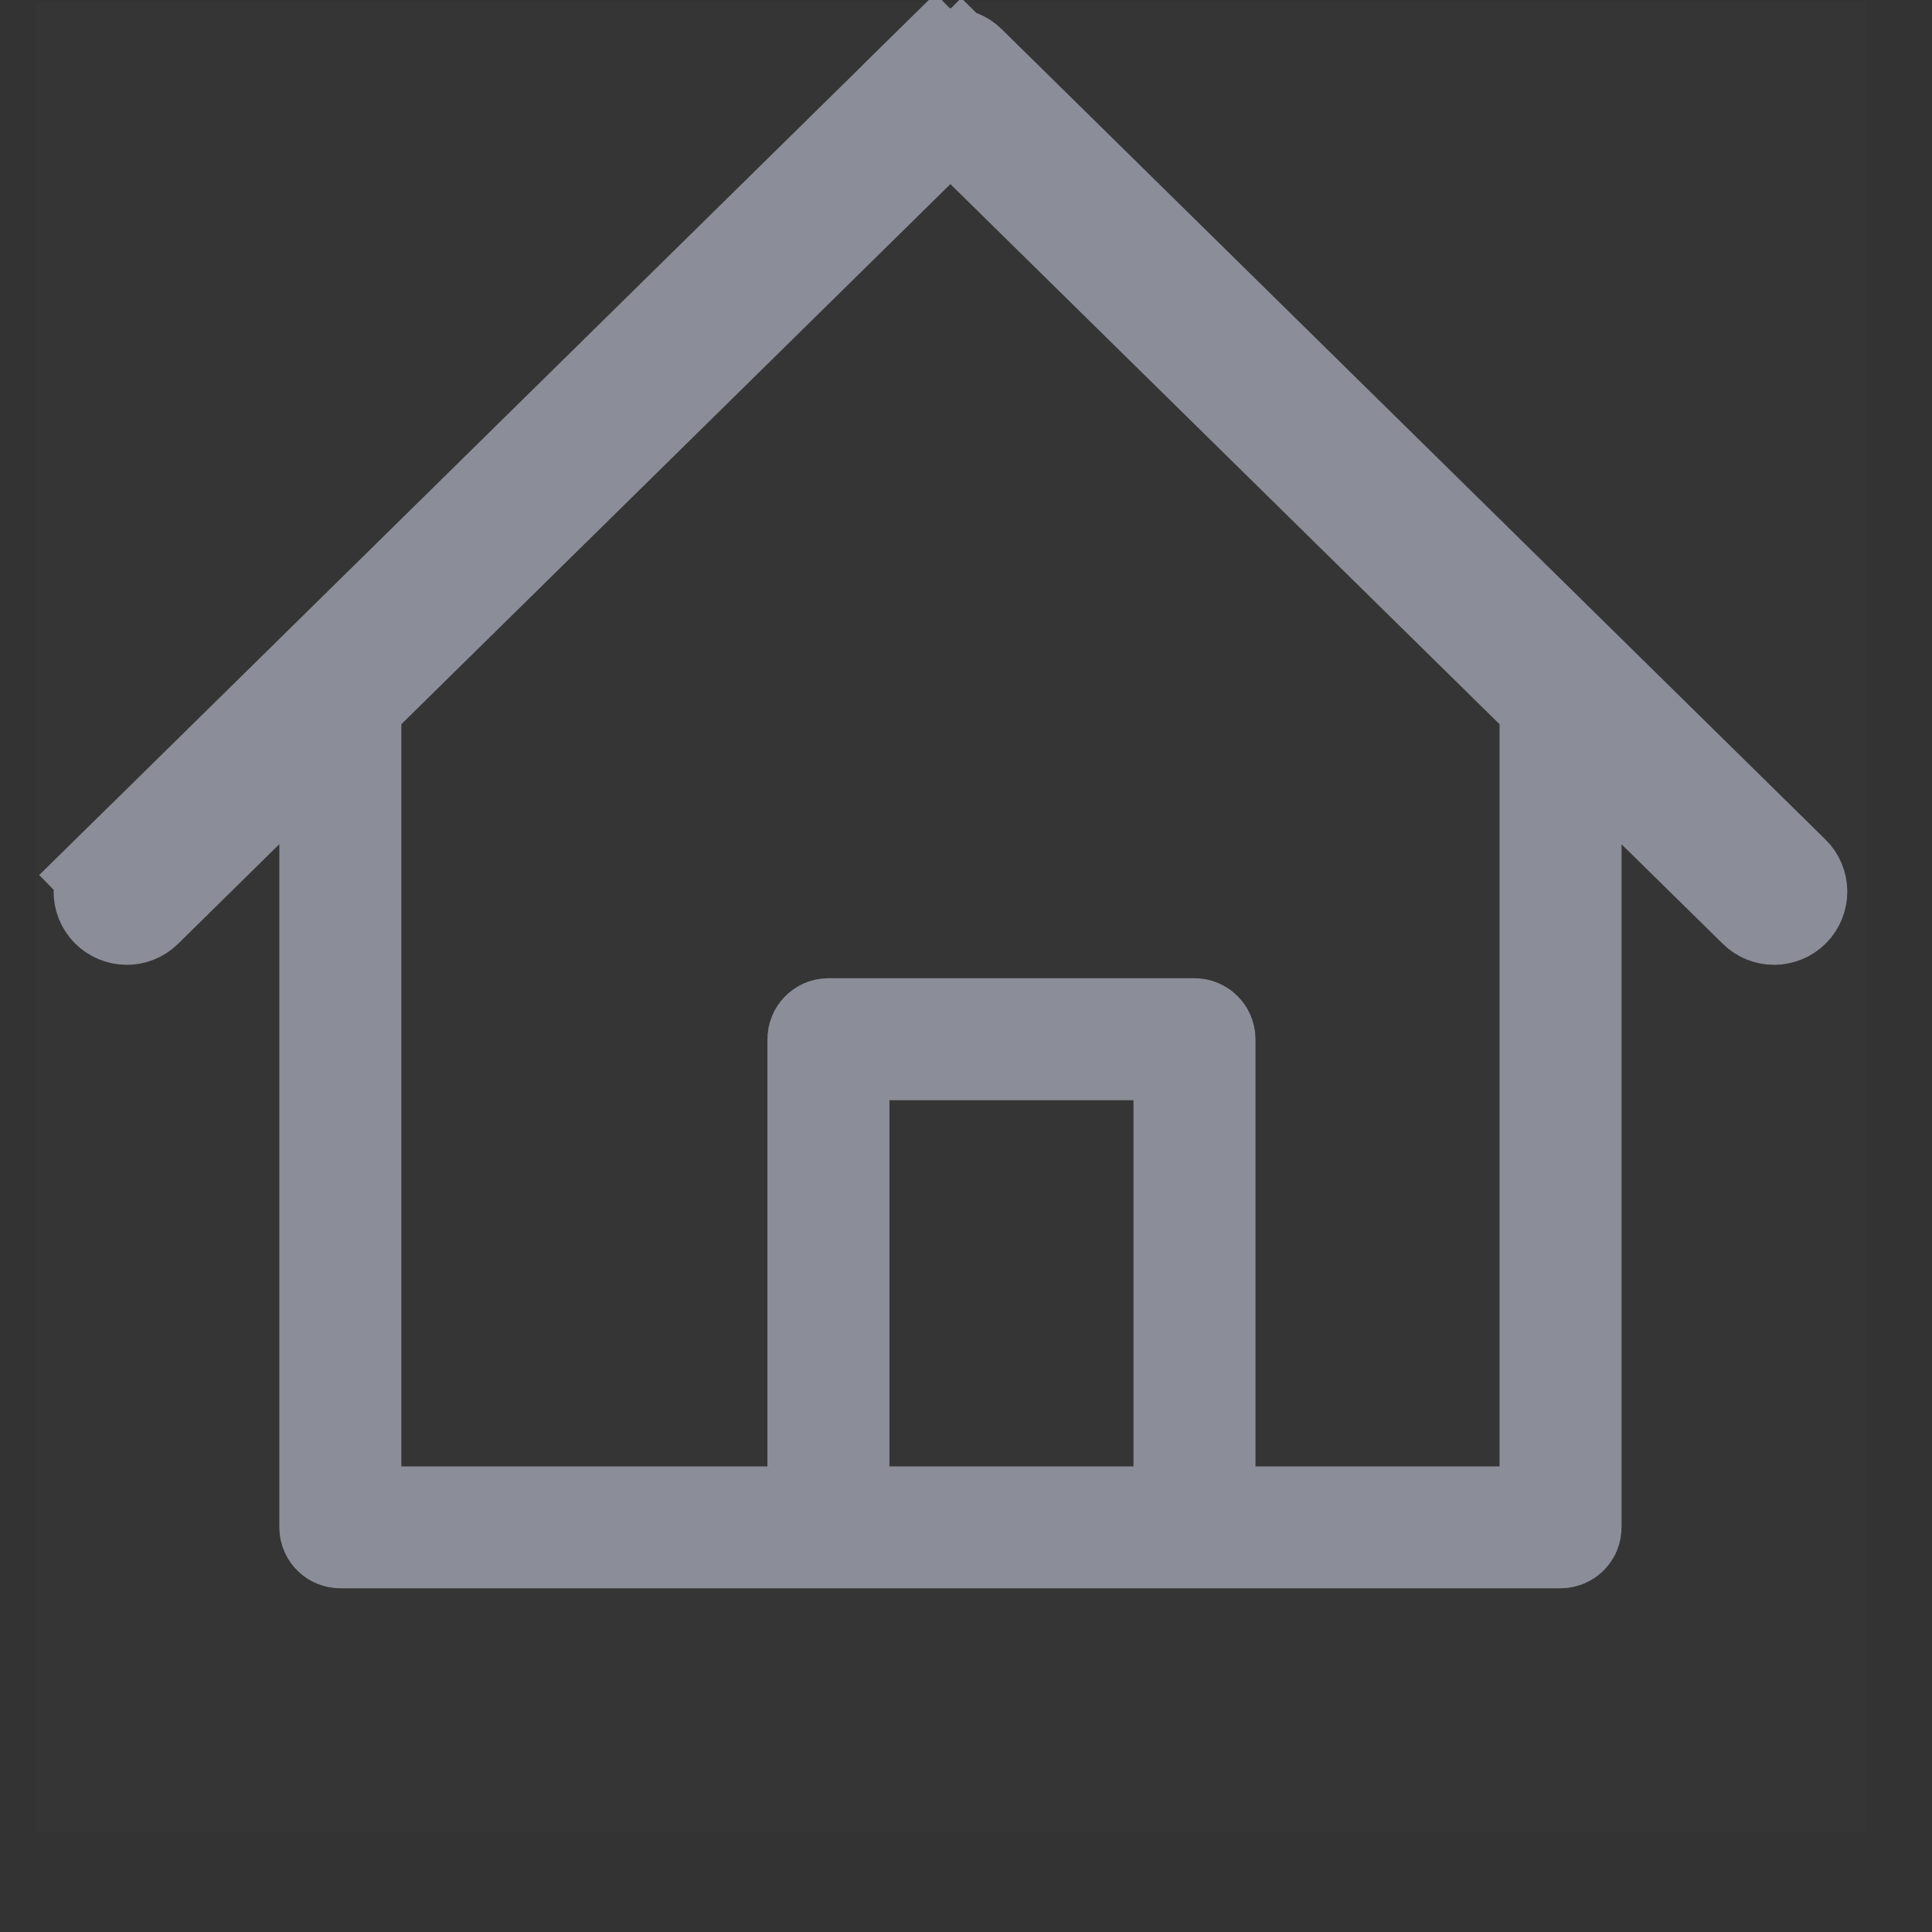 <svg xmlns="http://www.w3.org/2000/svg" width="19" height="19" viewBox="0 0 19 19" fill="none">
  <rect x="0" y="0" width="19" height="19" fill="#333333" stroke="none"/>
  <rect width="18" height="18" transform="translate(0.347 0.021)" fill="white" fill-opacity="0.01"/>
  <path d="M17.293 8.925L17.293 8.925L16.297 7.946L15.447 7.11V8.303V15.021C15.447 15.076 15.402 15.12 15.347 15.12H3.347C3.292 15.12 3.247 15.076 3.247 15.021V8.303V7.11L2.396 7.946L1.401 8.925L1.401 8.925C1.315 9.011 1.175 9.009 1.09 8.923L1.09 8.923C1.005 8.836 1.006 8.697 1.093 8.612L0.742 8.255L1.093 8.612L9.193 0.644L8.842 0.287L9.193 0.644C9.278 0.559 9.416 0.559 9.501 0.644L9.809 0.331L9.501 0.644L17.601 8.612C17.688 8.697 17.689 8.836 17.604 8.923C17.518 9.009 17.379 9.011 17.293 8.925ZM15.247 7.122V6.913L15.098 6.766L9.697 1.454L9.347 1.109L8.996 1.454L3.596 6.766L3.447 6.913V7.122V14.421V14.921H3.947H7.547H8.047V14.421V10.22C8.047 10.165 8.092 10.12 8.147 10.12H11.747C11.802 10.12 11.847 10.165 11.847 10.22V14.421V14.921H12.347H14.747H15.247V14.421V7.122ZM8.247 14.421V14.921H8.747H11.147H11.647V14.421V10.82V10.32H11.147H8.747H8.247V10.82V14.421Z" stroke="#8B8D98"/>
</svg>